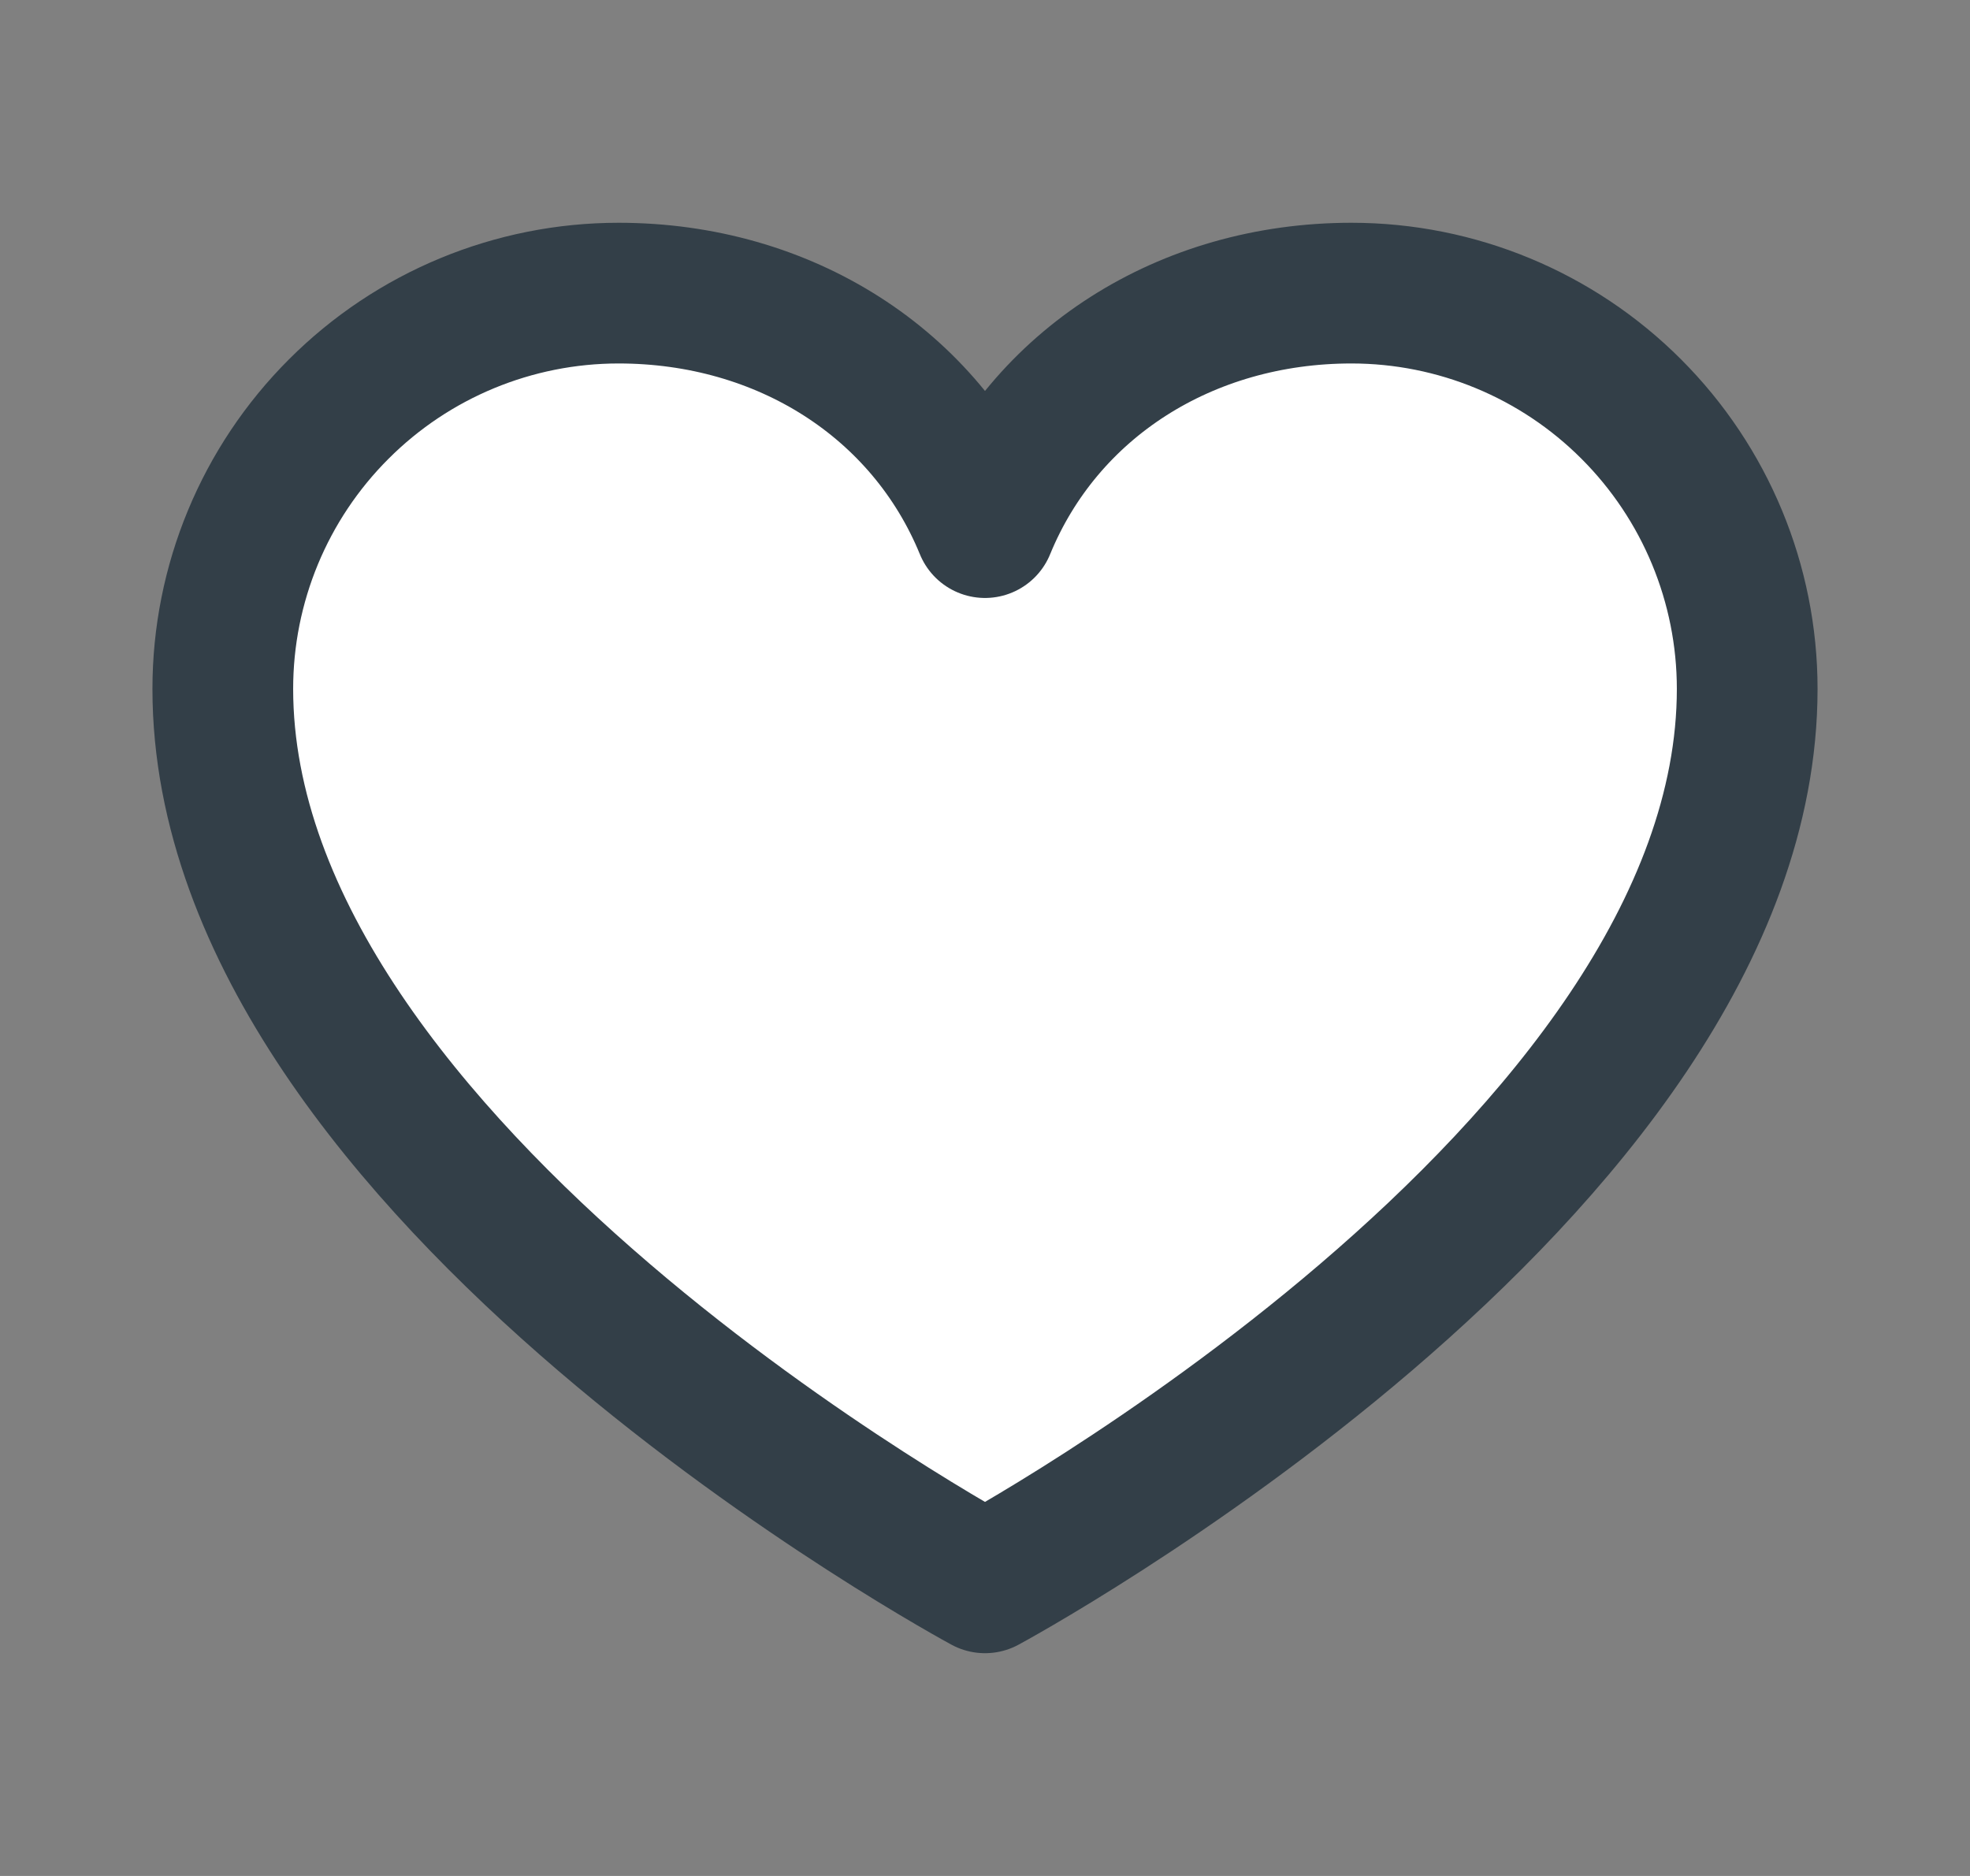 <svg width="21" height="20" viewBox="0 0 21 20" fill="none" xmlns="http://www.w3.org/2000/svg">
<rect x="0" y="0" width="21" height="20" fill="#808080" stroke="none"/>
<path fill="#ffffff00" d="M10.5 16.875C10.5 16.875 2.375 12.5 2.375 7.344C2.375 6.225 2.819 5.152 3.611 4.361C4.402 3.569 5.475 3.125 6.594 3.125C8.359 3.125 9.87 4.087 10.5 5.625C11.13 4.087 12.641 3.125 14.406 3.125C15.525 3.125 16.598 3.569 17.389 4.361C18.18 5.152 18.625 6.225 18.625 7.344C18.625 12.5 10.5 16.875 10.5 16.875Z" stroke="#333F48" stroke-width="1.5" stroke-linecap="round" stroke-linejoin="round"/>
</svg>
